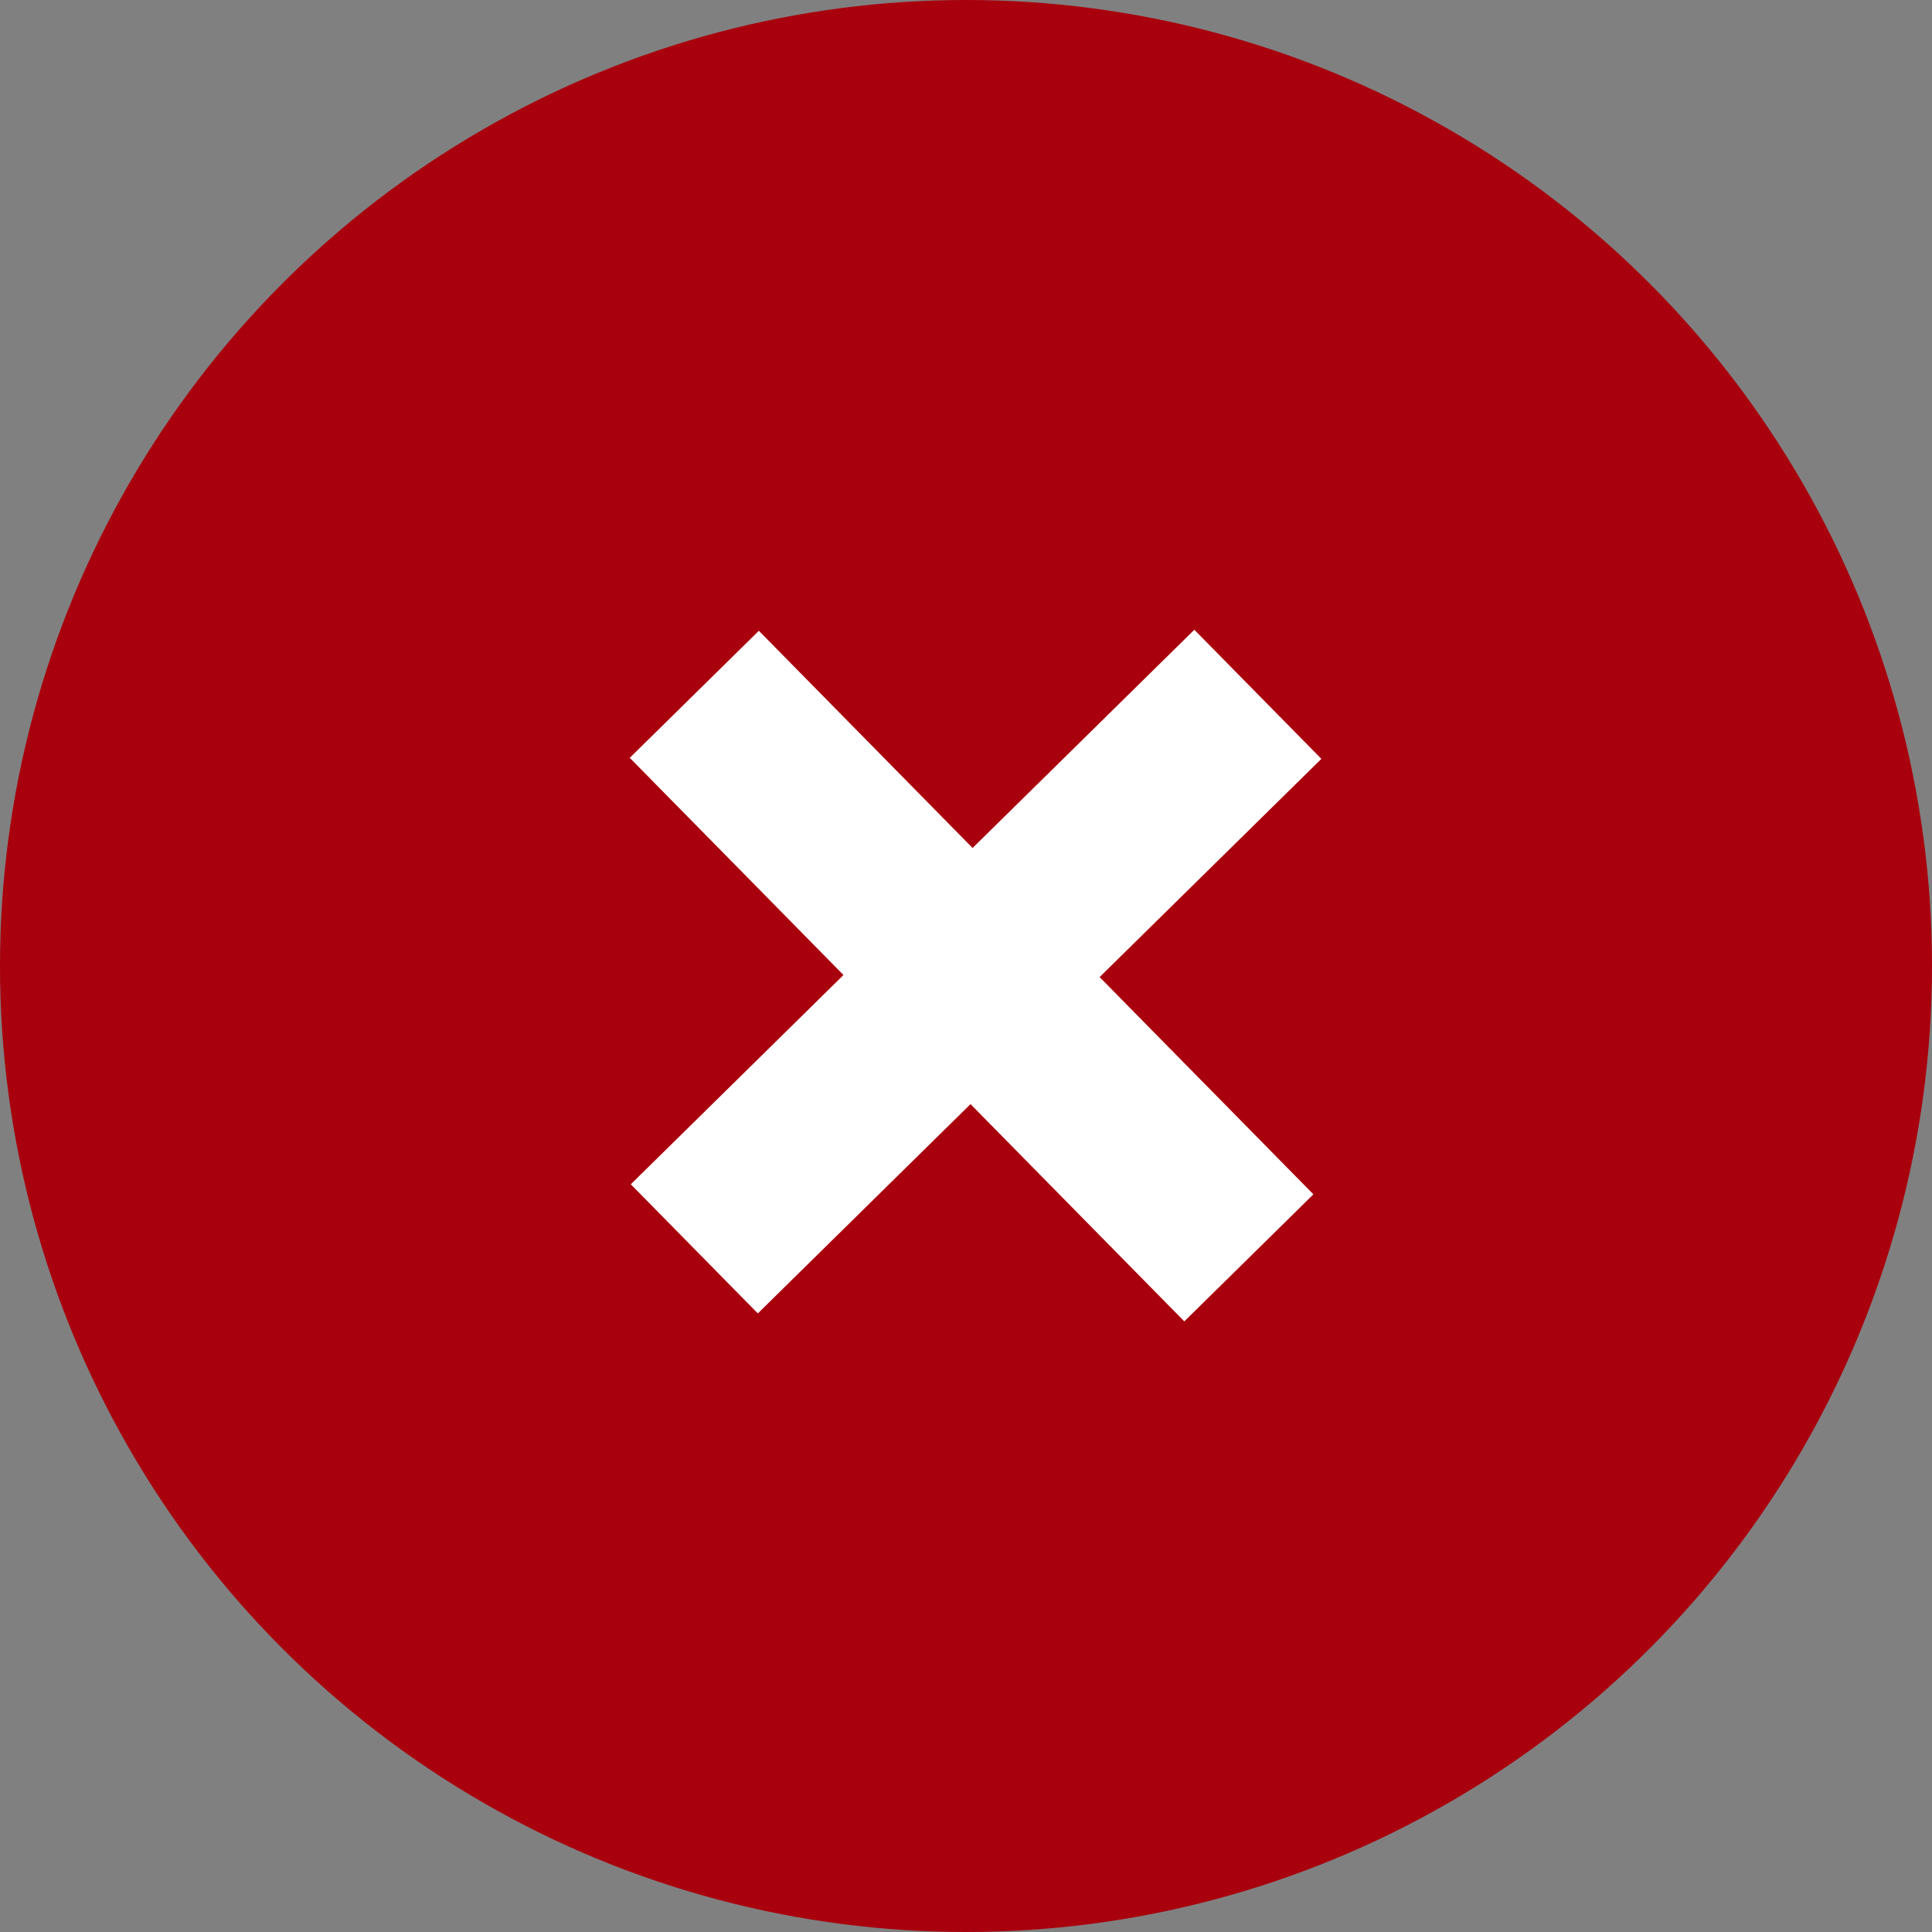 <svg xmlns="http://www.w3.org/2000/svg" viewBox="0 0 32 32">
  <rect x="0" y="0" width="32" height="32" fill="#808080" stroke="none"/>
  <defs>
    <style>
      .cls-1 {
        fill: #a8000d;
      }

      .cls-2 {
        fill: none;
        stroke: #fff;
        stroke-width: 3px;
      }
    </style>
  </defs>
  <g id="Symbol_4_59" data-name="Symbol 4 – 59" transform="translate(-896 -928)">
    <circle id="Ellipse_106" data-name="Ellipse 106" class="cls-1" cx="16" cy="16" r="16" transform="translate(896 928)"/>
    <path id="Path_2660" data-name="Path 2660" class="cls-2" d="M10385.933,6839.539l9.334-9.185" transform="translate(-9478.433 -5890.854)"/>
    <path id="Path_2661" data-name="Path 2661" class="cls-2" d="M0,9.185,9.334,0" transform="translate(916.685 939.5) rotate(90)"/>
  </g>
</svg>
